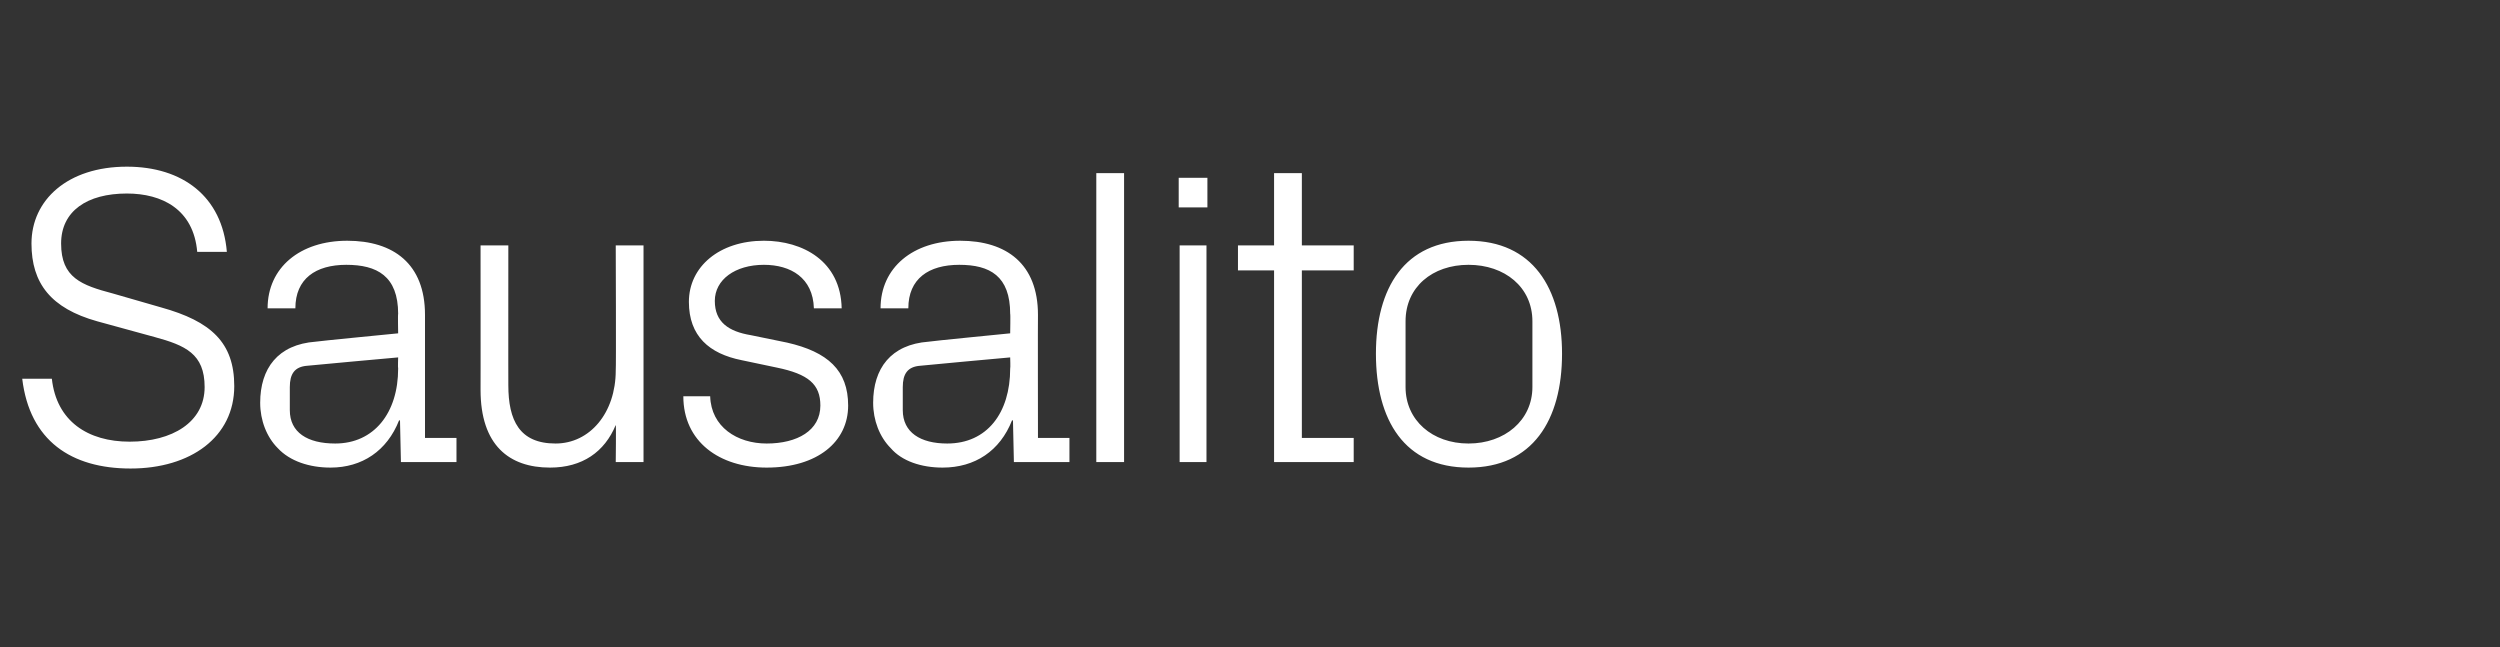 <?xml version="1.0" standalone="no"?><!DOCTYPE svg PUBLIC "-//W3C//DTD SVG 1.1//EN" "http://www.w3.org/Graphics/SVG/1.1/DTD/svg11.dtd"><svg xmlns="http://www.w3.org/2000/svg" version="1.1" width="270px" height="69.9px" viewBox="0 -13 270 69.9" style="top:-13px"><rect x="0" y="-13" width="270" height="69.9" fill="#333333" stroke="none"/>  <desc>Sausalito</desc>  <defs/>  <g id="Polygon48532">    <path d="M 6.6 13.3 C 6.6 17 8.8 17.8 12.2 18.7 C 12.2 18.7 17.4 20.2 17.4 20.2 C 22.8 21.7 25.3 24 25.3 28.7 C 25.3 34.2 20.6 37.6 14.1 37.6 C 7.7 37.6 3.2 34.6 2.4 27.9 C 2.4 27.9 5.6 27.9 5.6 27.9 C 6.1 32.5 9.5 34.7 14 34.7 C 18.6 34.7 22.1 32.6 22.1 28.8 C 22.1 25.2 20 24.3 16.7 23.4 C 16.7 23.4 10.5 21.7 10.5 21.7 C 5.5 20.3 3.4 17.6 3.4 13.3 C 3.4 8.6 7.3 5 13.7 5 C 19.7 5 24 8.2 24.5 14.2 C 24.5 14.2 21.3 14.2 21.3 14.2 C 20.9 9.6 17.5 7.9 13.7 7.9 C 9.4 7.9 6.6 9.8 6.6 13.3 Z M 43 20.9 C 43 16.8 40.7 15.6 37.4 15.6 C 34.1 15.6 31.9 17.1 31.9 20.3 C 31.9 20.3 28.9 20.3 28.9 20.3 C 28.9 15.9 32.4 13 37.5 13 C 42.5 13 45.9 15.5 45.9 21 C 45.9 20.97 45.9 34.3 45.9 34.3 L 49.3 34.3 L 49.3 36.9 L 43.3 36.9 L 43.2 32.4 C 43.2 32.4 43.1 32.4 43.1 32.4 C 41.8 35.7 39.1 37.5 35.7 37.5 C 33.4 37.5 31.3 36.8 30 35.4 C 28.8 34.2 28.1 32.4 28.1 30.5 C 28.1 26.8 30 24.2 34.1 23.9 C 34.1 23.87 43 23 43 23 C 43 23 42.96 20.88 43 20.9 Z M 33.2 26.5 C 31.8 26.6 31.3 27.4 31.3 28.8 C 31.3 28.8 31.3 31.3 31.3 31.3 C 31.3 33.7 33.2 34.9 36.2 34.9 C 40.4 34.9 43 31.6 43 26.8 C 42.96 26.76 43 25.6 43 25.6 C 43 25.6 33.23 26.48 33.2 26.5 Z M 54.9 28.6 C 54.9 32.4 56.1 34.9 60 34.9 C 63.7 34.9 66.5 31.6 66.5 27 C 66.55 26.99 66.5 13.5 66.5 13.5 L 69.5 13.5 L 69.5 36.9 L 66.5 36.9 C 66.5 36.9 66.55 32.86 66.5 32.9 C 65.3 35.8 62.9 37.5 59.4 37.5 C 55 37.5 51.9 35.1 51.9 29.1 C 51.91 29.14 51.9 13.5 51.9 13.5 L 54.9 13.5 C 54.9 13.5 54.89 28.64 54.9 28.6 Z M 85 24 C 89.4 25 91.6 27 91.6 30.8 C 91.6 34.7 88.3 37.5 82.8 37.5 C 77.7 37.5 73.8 34.7 73.8 29.8 C 73.8 29.8 76.7 29.8 76.7 29.8 C 76.8 33.1 79.6 34.9 82.8 34.9 C 86.1 34.9 88.6 33.5 88.6 30.8 C 88.6 28.5 87.3 27.4 83.9 26.7 C 83.9 26.7 80.1 25.9 80.1 25.9 C 76.6 25.2 74.4 23.3 74.4 19.6 C 74.4 15.8 77.7 13 82.5 13 C 86.7 13 90.8 15.2 90.9 20.3 C 90.9 20.3 87.9 20.3 87.9 20.3 C 87.8 17 85.4 15.6 82.5 15.6 C 79.4 15.6 77.2 17.2 77.2 19.5 C 77.2 21.8 78.7 22.8 81.1 23.2 C 81.1 23.2 85 24 85 24 Z M 109.1 20.9 C 109.1 16.8 106.9 15.6 103.6 15.6 C 100.3 15.6 98.1 17.1 98.1 20.3 C 98.1 20.3 95.1 20.3 95.1 20.3 C 95.1 15.9 98.6 13 103.7 13 C 108.7 13 112.1 15.5 112.1 21 C 112.08 20.97 112.1 34.3 112.1 34.3 L 115.5 34.3 L 115.5 36.9 L 109.5 36.9 L 109.4 32.4 C 109.4 32.4 109.28 32.4 109.3 32.4 C 108 35.7 105.3 37.5 101.8 37.5 C 99.5 37.5 97.4 36.8 96.2 35.4 C 95 34.2 94.3 32.4 94.3 30.5 C 94.3 26.8 96.2 24.2 100.3 23.9 C 100.28 23.87 109.1 23 109.1 23 C 109.1 23 109.14 20.88 109.1 20.9 Z M 99.4 26.5 C 98 26.6 97.5 27.4 97.5 28.8 C 97.5 28.8 97.5 31.3 97.5 31.3 C 97.5 33.7 99.4 34.9 102.3 34.9 C 106.6 34.9 109.1 31.6 109.1 26.8 C 109.14 26.76 109.1 25.6 109.1 25.6 C 109.1 25.6 99.41 26.48 99.4 26.5 Z M 118.4 36.9 L 118.4 5.7 L 121.4 5.7 L 121.4 36.9 L 118.4 36.9 Z M 127.4 36.9 L 127.4 13.5 L 130.3 13.5 L 130.3 36.9 L 127.4 36.9 Z M 130.4 9.4 L 127.3 9.4 L 127.3 6.2 L 130.4 6.2 L 130.4 9.4 Z M 140.6 34.3 L 146.2 34.3 L 146.2 36.9 L 137.6 36.9 L 137.6 16.2 L 133.7 16.2 L 133.7 13.5 L 137.6 13.5 L 137.6 5.7 L 140.6 5.7 L 140.6 13.5 L 146.2 13.5 L 146.2 16.2 L 140.6 16.2 L 140.6 34.3 Z M 158.6 13 C 165.5 13 168.7 18.1 168.7 25.2 C 168.7 32.4 165.5 37.5 158.6 37.5 C 151.7 37.5 148.6 32.4 148.6 25.2 C 148.6 18.1 151.7 13 158.6 13 Z M 165.5 21.7 C 165.5 18 162.5 15.6 158.6 15.6 C 154.7 15.6 151.8 18 151.8 21.7 C 151.8 21.7 151.8 28.8 151.8 28.8 C 151.8 32.4 154.7 34.9 158.6 34.9 C 162.5 34.9 165.5 32.4 165.5 28.8 C 165.5 28.8 165.5 21.7 165.5 21.7 Z " stroke="none" fill="#fff"/>  </g></svg>